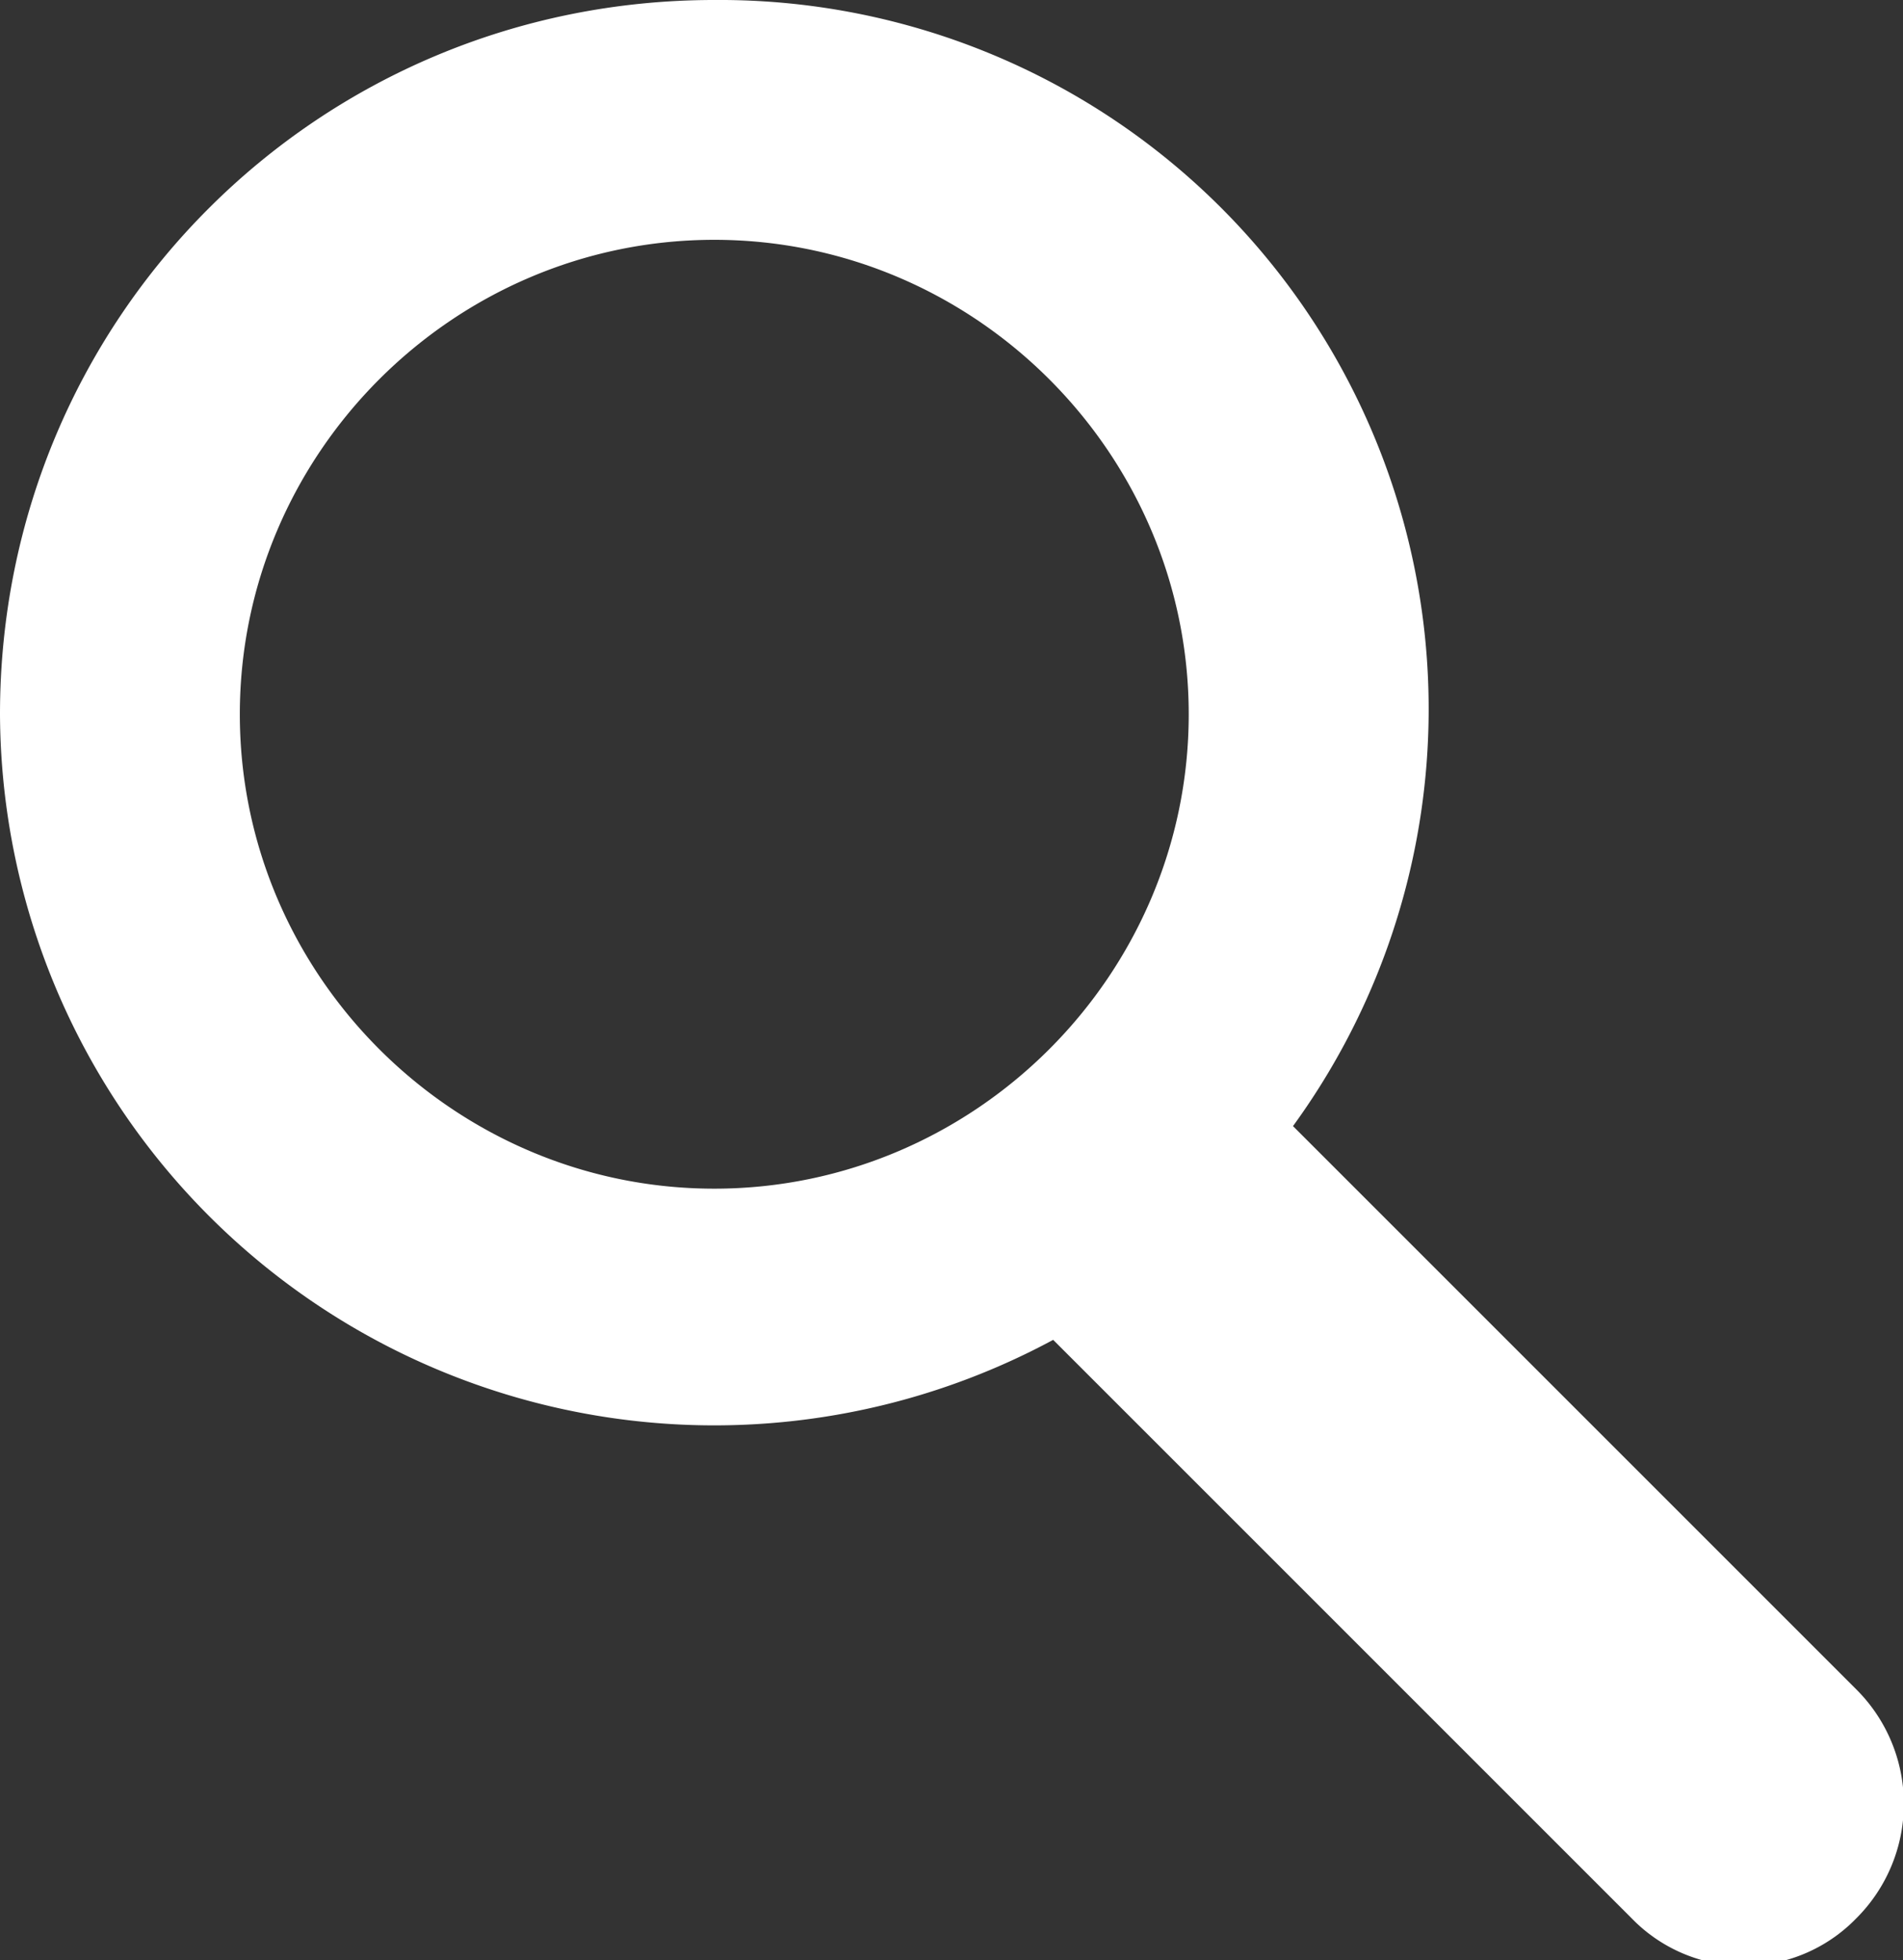 <svg xmlns="http://www.w3.org/2000/svg" viewBox="0 0 36.5 37.6"><rect x="0" y="0" width="36.5" height="37.6" fill="#333333" stroke="none"/><path style="fill:#fff" d="M35.6 32.4L24.8 21.6A13.6 13.6 0 0 0 13.7 0C6.1 0 0 6.1 0 13.7a13.7 13.7 0 0 0 20.2 12l11.1 11.1a3 3 0 0 0 4.3 0 3.1 3.1 0 0 0 0-4.4zm-31-18.7c0-5 4.1-9.1 9.1-9.1s9.1 4.1 9.1 9.1-4.1 9.1-9.1 9.1-9.1-4.1-9.1-9.1z"/></svg>